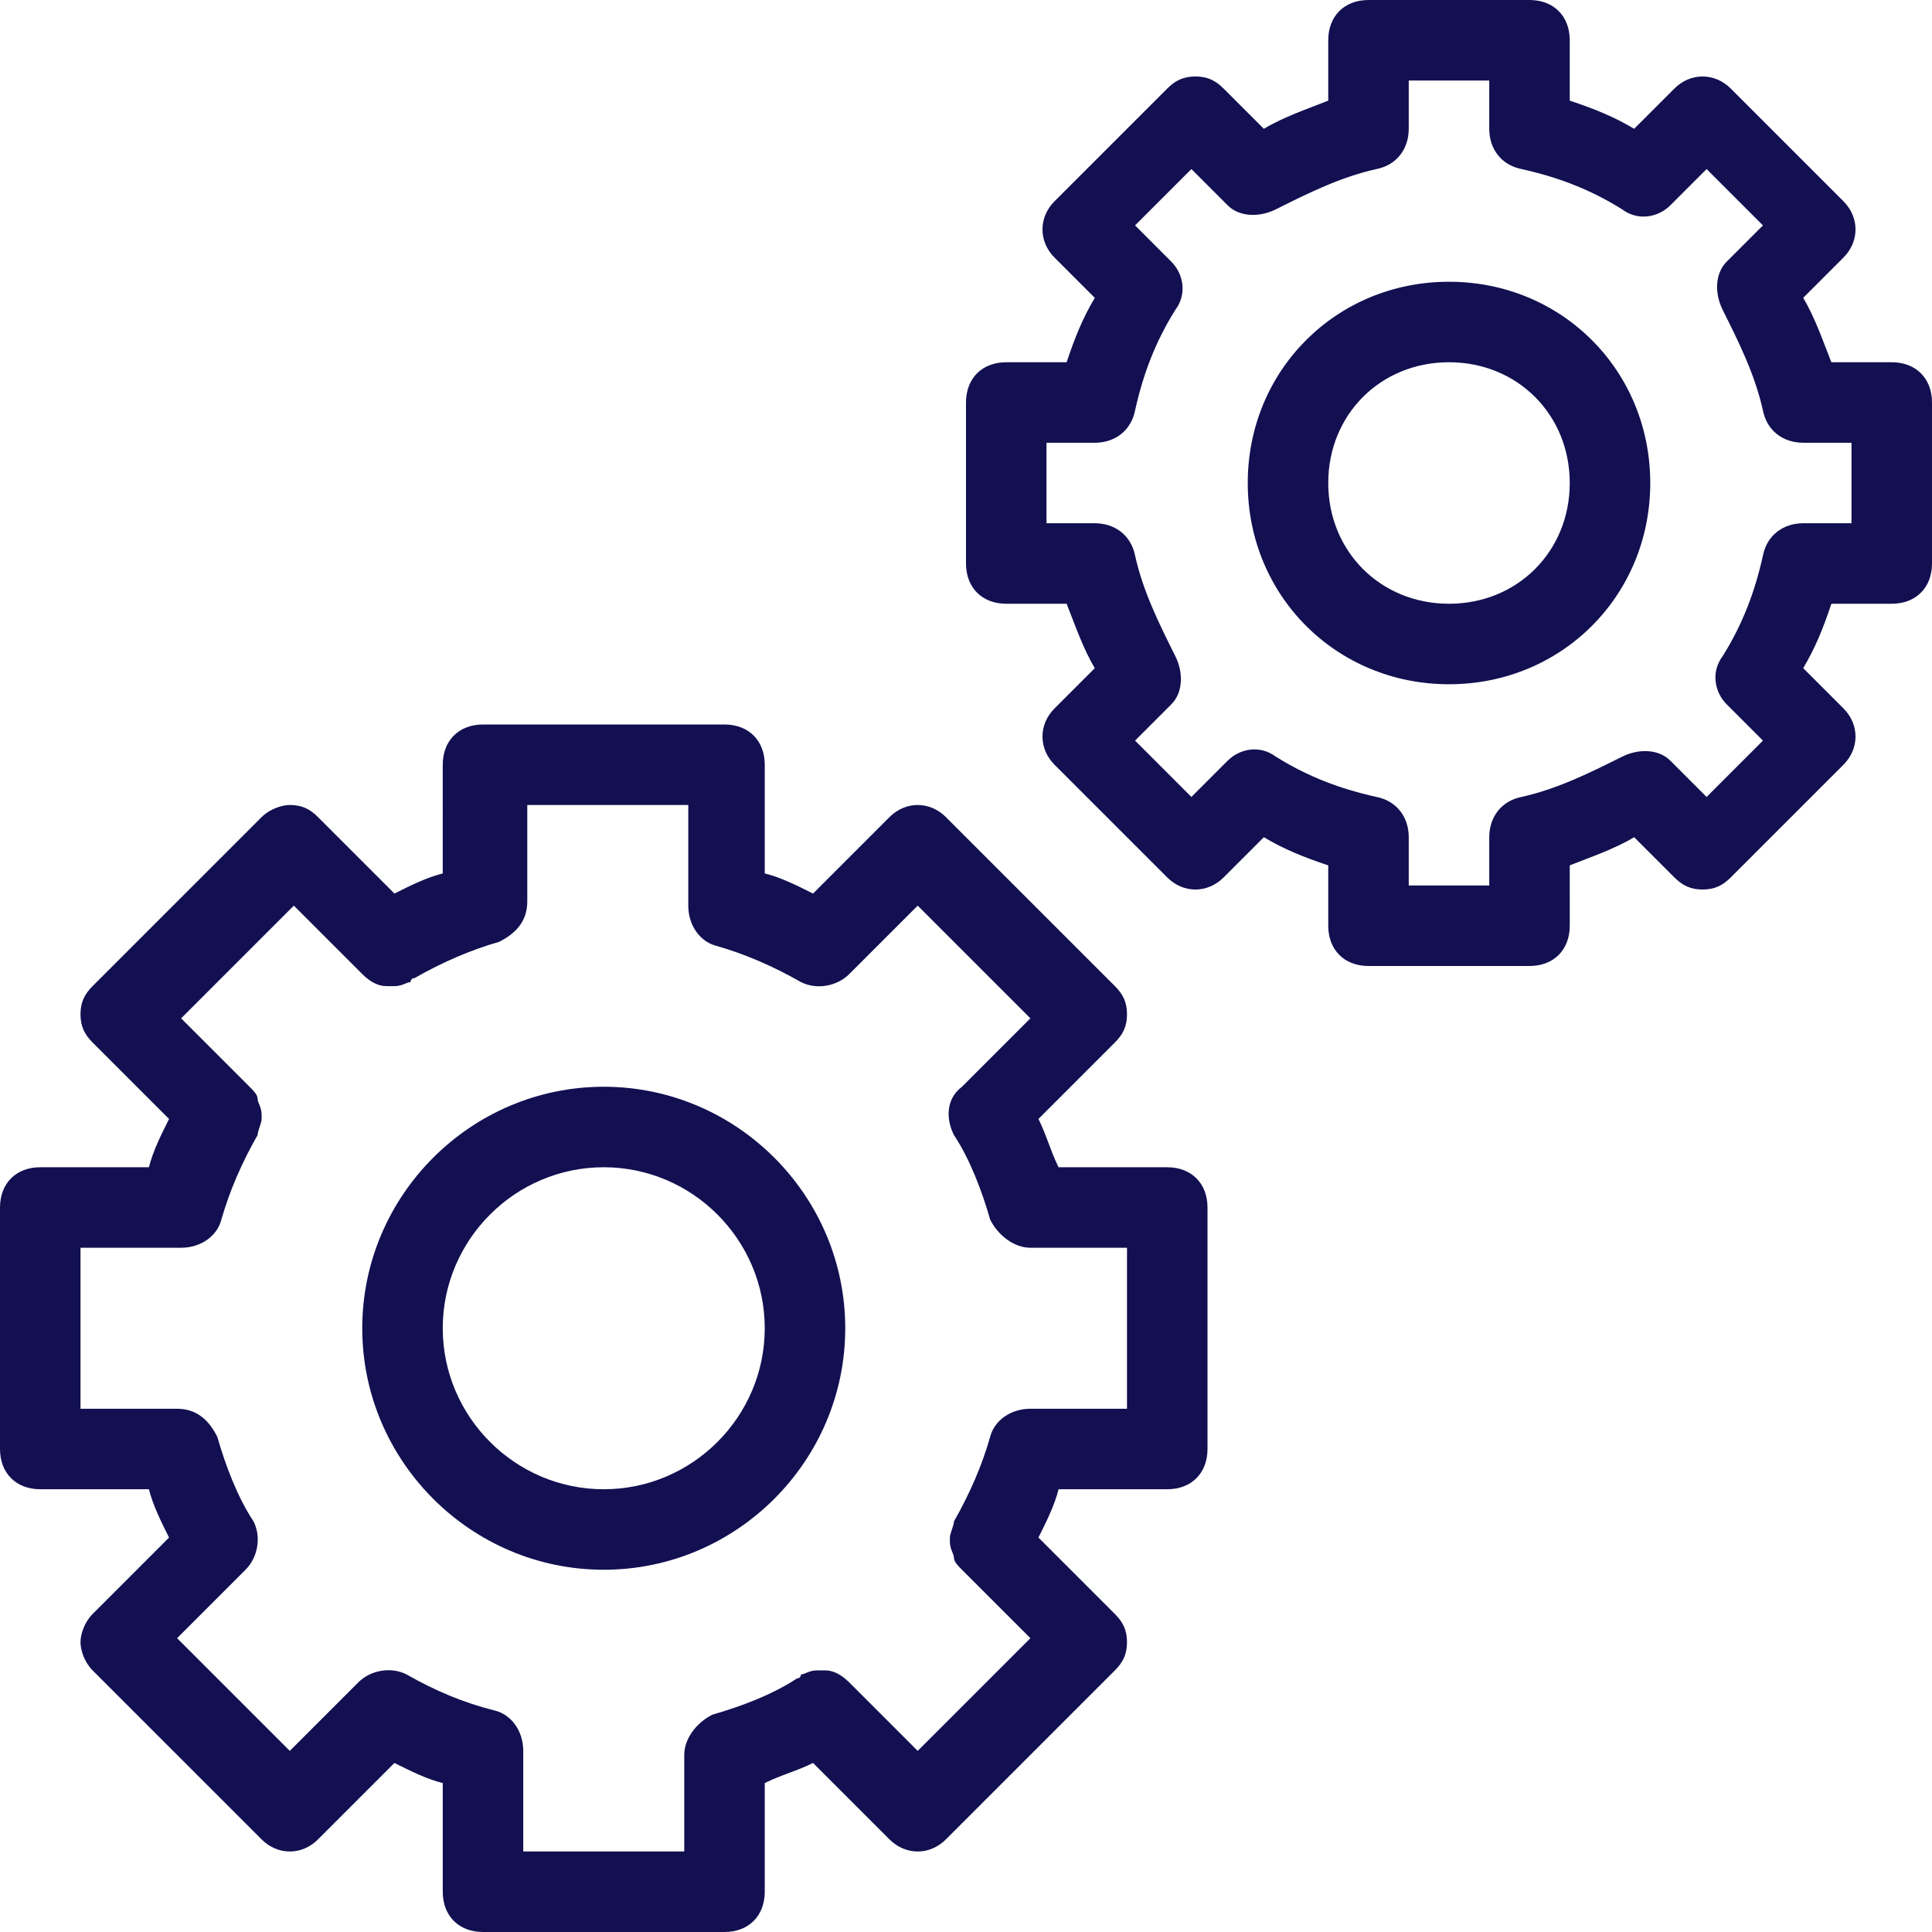<svg xmlns="http://www.w3.org/2000/svg" xmlns:xlink="http://www.w3.org/1999/xlink" version="1.1" x="0px" y="0px" viewBox="0 0 48 48" enable-background="new 0 0 48 48" xml:space="preserve" aria-hidden="true" width="48px" height="48px" style="fill:url(#CerosGradient_id433a59f19);"><defs><linearGradient class="cerosgradient" data-cerosgradient="true" id="CerosGradient_id433a59f19" gradientUnits="userSpaceOnUse" x1="50%" y1="100%" x2="50%" y2="0%"><stop offset="0%" stop-color="#121051"/><stop offset="100%" stop-color="#121051"/></linearGradient><linearGradient/></defs><g><g><g><g><path d="M18,48h-6c-0.6,0-1-0.4-1-1v-2.7c-0.4-0.1-0.8-0.3-1.2-0.5l-1.9,1.9c-0.4,0.4-1,0.4-1.4,0l-4.2-4.2      C2.1,41.3,2,41,2,40.8s0.1-0.5,0.3-0.7l1.9-1.9C4,37.8,3.8,37.4,3.7,37H1c-0.6,0-1-0.4-1-1v-6c0-0.6,0.4-1,1-1h2.7      c0.1-0.4,0.3-0.8,0.5-1.2l-1.9-1.9C2.1,25.7,2,25.5,2,25.2s0.1-0.5,0.3-0.7l4.2-4.2C6.7,20.1,7,20,7.2,20c0,0,0,0,0,0      c0.3,0,0.5,0.1,0.7,0.3l1.9,1.9c0.4-0.2,0.8-0.4,1.2-0.5V19c0-0.6,0.4-1,1-1h6c0.6,0,1,0.4,1,1v2.7c0.4,0.1,0.8,0.3,1.2,0.5      l1.9-1.9c0.4-0.4,1-0.4,1.4,0l4.2,4.2c0.2,0.2,0.3,0.4,0.3,0.7s-0.1,0.5-0.3,0.7l-1.9,1.9c0.2,0.4,0.3,0.8,0.5,1.2H29      c0.6,0,1,0.4,1,1v6c0,0.6-0.4,1-1,1h-2.7c-0.1,0.4-0.3,0.8-0.5,1.2l1.9,1.9c0.2,0.2,0.3,0.4,0.3,0.7s-0.1,0.5-0.3,0.7l-4.2,4.2      c-0.4,0.4-1,0.4-1.4,0l-1.9-1.9c-0.4,0.2-0.8,0.3-1.2,0.5V47C19,47.6,18.6,48,18,48z M13,46h4v-2.4c0-0.4,0.3-0.8,0.7-1      c0.7-0.2,1.5-0.5,2.1-0.9c0,0,0.1,0,0.1-0.1c0.1,0,0.2-0.1,0.4-0.1l0,0c0,0,0,0,0,0c0.1,0,0.1,0,0.2,0c0.2,0,0.4,0.1,0.6,0.3      l1.7,1.7l2.8-2.8l-1.7-1.7c-0.1-0.1-0.2-0.2-0.2-0.3c0-0.1-0.1-0.2-0.1-0.4c0,0,0,0,0,0l0,0c0,0,0,0,0,0l0,0c0,0,0-0.1,0-0.1      c0-0.1,0.1-0.3,0.1-0.4c0.4-0.7,0.7-1.4,0.9-2.1c0.1-0.4,0.5-0.7,1-0.7H28v-4h-2.4c-0.4,0-0.8-0.3-1-0.7      c-0.2-0.7-0.5-1.5-0.9-2.1c-0.2-0.4-0.2-0.9,0.2-1.2l1.7-1.7l-2.8-2.8l-1.7,1.7c-0.3,0.3-0.8,0.4-1.2,0.2      c-0.7-0.4-1.4-0.7-2.1-0.9c-0.4-0.1-0.7-0.5-0.7-1V20h-4v2.4c0,0.5-0.3,0.8-0.7,1c-0.7,0.2-1.4,0.5-2.1,0.9c0,0-0.1,0-0.1,0.1      c-0.1,0-0.2,0.1-0.4,0.1l0,0c0,0,0,0,0,0c-0.1,0-0.1,0-0.2,0c-0.2,0-0.4-0.1-0.6-0.3l-1.7-1.7l-2.8,2.8l1.7,1.7      c0.1,0.1,0.2,0.2,0.2,0.3c0,0.1,0.1,0.2,0.1,0.4c0,0,0,0,0,0l0,0c0,0,0,0,0,0l0,0c0,0,0,0.1,0,0.1c0,0.1-0.1,0.3-0.1,0.4      c-0.4,0.7-0.7,1.4-0.9,2.1c-0.1,0.4-0.5,0.7-1,0.7H2v4h2.4c0.5,0,0.8,0.3,1,0.7c0.2,0.7,0.5,1.5,0.9,2.1      c0.2,0.4,0.1,0.9-0.2,1.2l-1.7,1.7l2.8,2.8l1.7-1.7c0.3-0.3,0.8-0.4,1.2-0.2c0.7,0.4,1.4,0.7,2.2,0.9c0.4,0.1,0.7,0.5,0.7,1V46z      " style="fill:url(#CerosGradient_id433a59f19);"/></g><g><path d="M15,39c-3.3,0-6-2.7-6-6s2.7-6,6-6s6,2.7,6,6S18.3,39,15,39z M15,29c-2.2,0-4,1.8-4,4s1.8,4,4,4s4-1.8,4-4      S17.2,29,15,29z" style="fill:url(#CerosGradient_id433a59f19);"/></g></g><g><g><path d="M38,24h-4c-0.6,0-1-0.4-1-1v-1.5c-0.6-0.2-1.1-0.4-1.6-0.7l-1,1c-0.4,0.4-1,0.4-1.4,0l-2.8-2.8c-0.4-0.4-0.4-1,0-1.4      l1-1c-0.3-0.5-0.5-1.1-0.7-1.6H25c-0.6,0-1-0.4-1-1v-4c0-0.6,0.4-1,1-1h1.5c0.2-0.6,0.4-1.1,0.7-1.6l-1-1c-0.4-0.4-0.4-1,0-1.4      l2.8-2.8c0.2-0.2,0.4-0.3,0.7-0.3l0,0c0.3,0,0.5,0.1,0.7,0.3l1,1c0.5-0.3,1.1-0.5,1.6-0.7V1c0-0.6,0.4-1,1-1h4c0.6,0,1,0.4,1,1      v1.5c0.6,0.2,1.1,0.4,1.6,0.7l1-1c0.4-0.4,1-0.4,1.4,0l2.8,2.8c0.4,0.4,0.4,1,0,1.4l-1,1c0.3,0.5,0.5,1.1,0.7,1.6H47      c0.6,0,1,0.4,1,1v4c0,0.6-0.4,1-1,1h-1.5c-0.2,0.6-0.4,1.1-0.7,1.6l1,1c0.4,0.4,0.4,1,0,1.4l-2.8,2.8c-0.2,0.2-0.4,0.3-0.7,0.3      l0,0c-0.3,0-0.5-0.1-0.7-0.3l-1-1c-0.5,0.3-1.1,0.5-1.6,0.7V23C39,23.6,38.6,24,38,24z M35,22h2v-1.2c0-0.5,0.3-0.9,0.8-1      c0.9-0.2,1.7-0.6,2.5-1c0.4-0.2,0.9-0.2,1.2,0.1l0.9,0.9l1.4-1.4l-0.9-0.9c-0.3-0.3-0.4-0.8-0.1-1.2c0.5-0.8,0.8-1.6,1-2.5      c0.1-0.5,0.5-0.8,1-0.8H46v-2h-1.2c-0.5,0-0.9-0.3-1-0.8c-0.2-0.9-0.6-1.7-1-2.5c-0.2-0.4-0.2-0.9,0.1-1.2l0.9-0.9l-1.4-1.4      l-0.9,0.9c-0.3,0.3-0.8,0.4-1.2,0.1c-0.8-0.5-1.6-0.8-2.5-1c-0.5-0.1-0.8-0.5-0.8-1V2h-2v1.2c0,0.5-0.3,0.9-0.8,1      c-0.9,0.2-1.7,0.6-2.5,1c-0.4,0.2-0.9,0.2-1.2-0.1l-0.9-0.9l-1.4,1.4l0.9,0.9c0.3,0.3,0.4,0.8,0.1,1.2c-0.5,0.8-0.8,1.6-1,2.5      c-0.1,0.5-0.5,0.8-1,0.8H26v2h1.2c0.5,0,0.9,0.3,1,0.8c0.2,0.9,0.6,1.7,1,2.5c0.2,0.4,0.2,0.9-0.1,1.2l-0.9,0.9l1.4,1.4l0.9-0.9      c0.3-0.3,0.8-0.4,1.2-0.1c0.8,0.5,1.6,0.8,2.5,1c0.5,0.1,0.8,0.5,0.8,1V22z" style="fill:url(#CerosGradient_id433a59f19);"/></g><g><path d="M36,17c-2.8,0-5-2.2-5-5s2.2-5,5-5s5,2.2,5,5S38.8,17,36,17z M36,9c-1.7,0-3,1.3-3,3s1.3,3,3,3s3-1.3,3-3S37.7,9,36,9z" style="fill:url(#CerosGradient_id433a59f19);"/></g></g></g></g></svg>